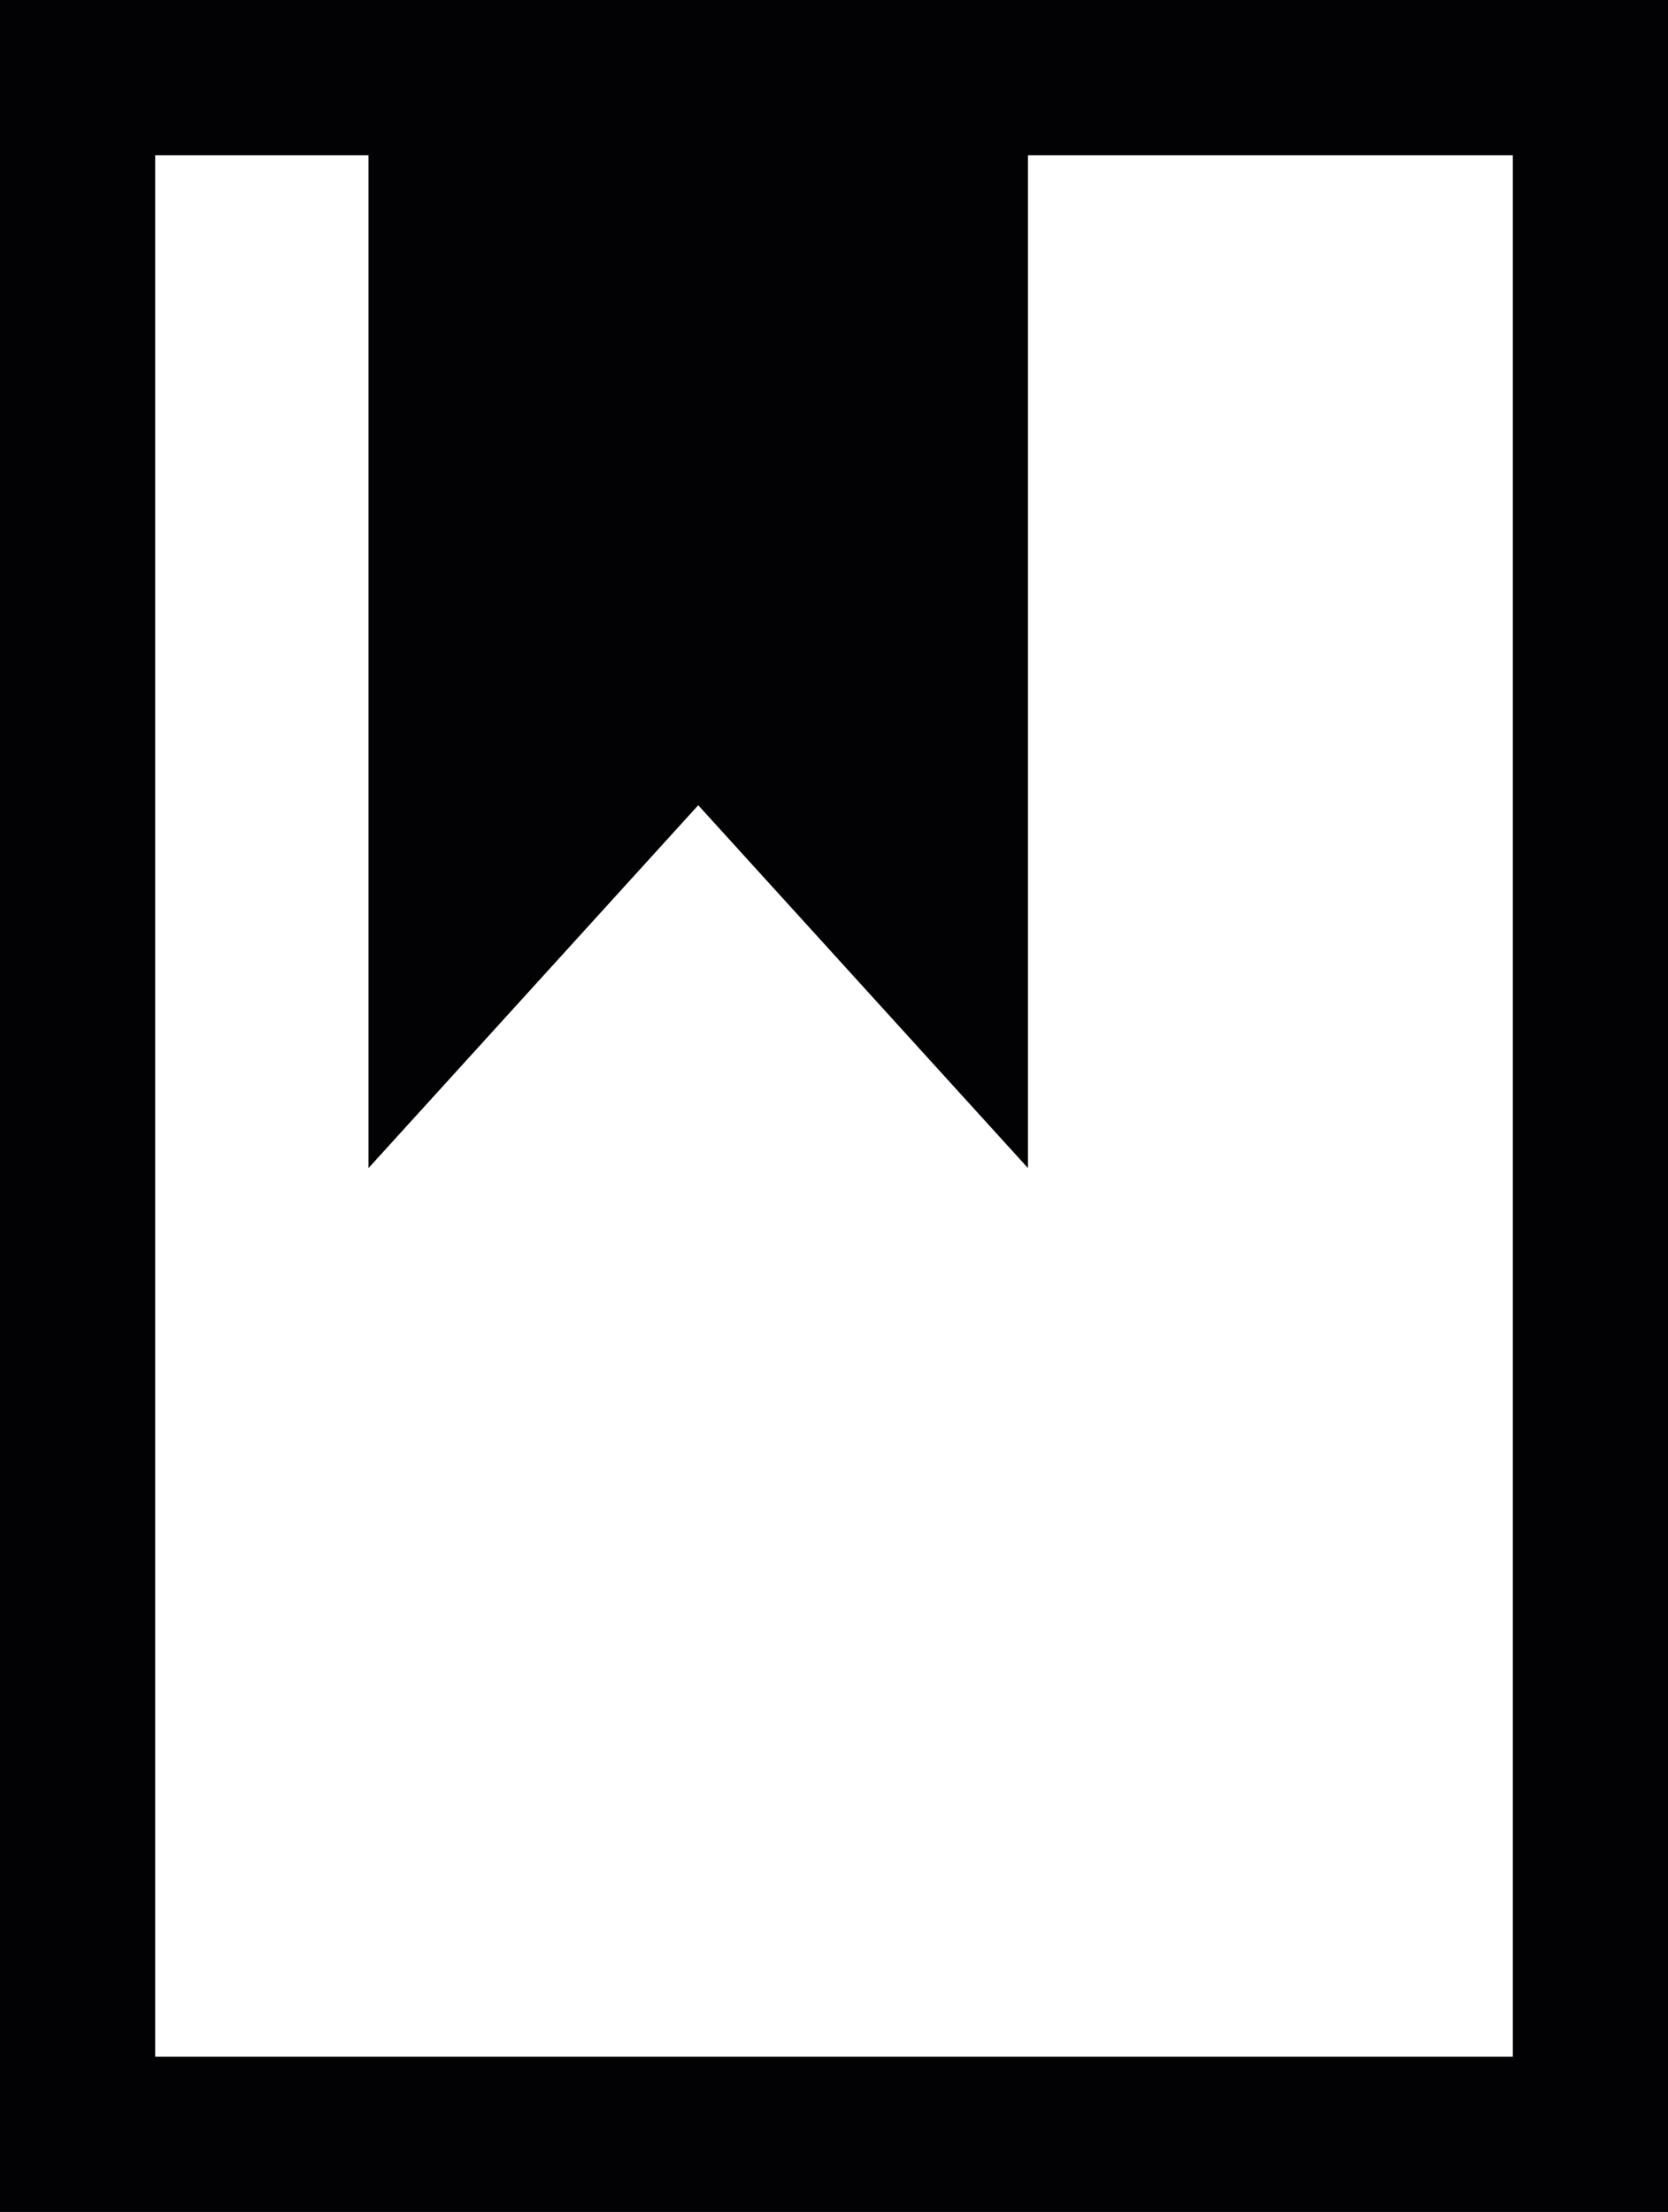 <?xml version="1.0" encoding="utf-8"?>
<!-- Generator: Adobe Illustrator 28.1.0, SVG Export Plug-In . SVG Version: 6.00 Build 0)  -->
<svg version="1.1" id="Ebene_1" xmlns="http://www.w3.org/2000/svg" xmlns:xlink="http://www.w3.org/1999/xlink" x="0px" y="0px"
	 viewBox="0 0 86 114" style="enable-background:new 0 0 86 114;" xml:space="preserve">
<style type="text/css">
	.st0{fill:#020204;}
</style>
<path class="st0" d="M0,0v114h86V0H0z M78,106H8V8h11v52.2l17-18.7l17,18.7V8h25V106z"/>
</svg>
